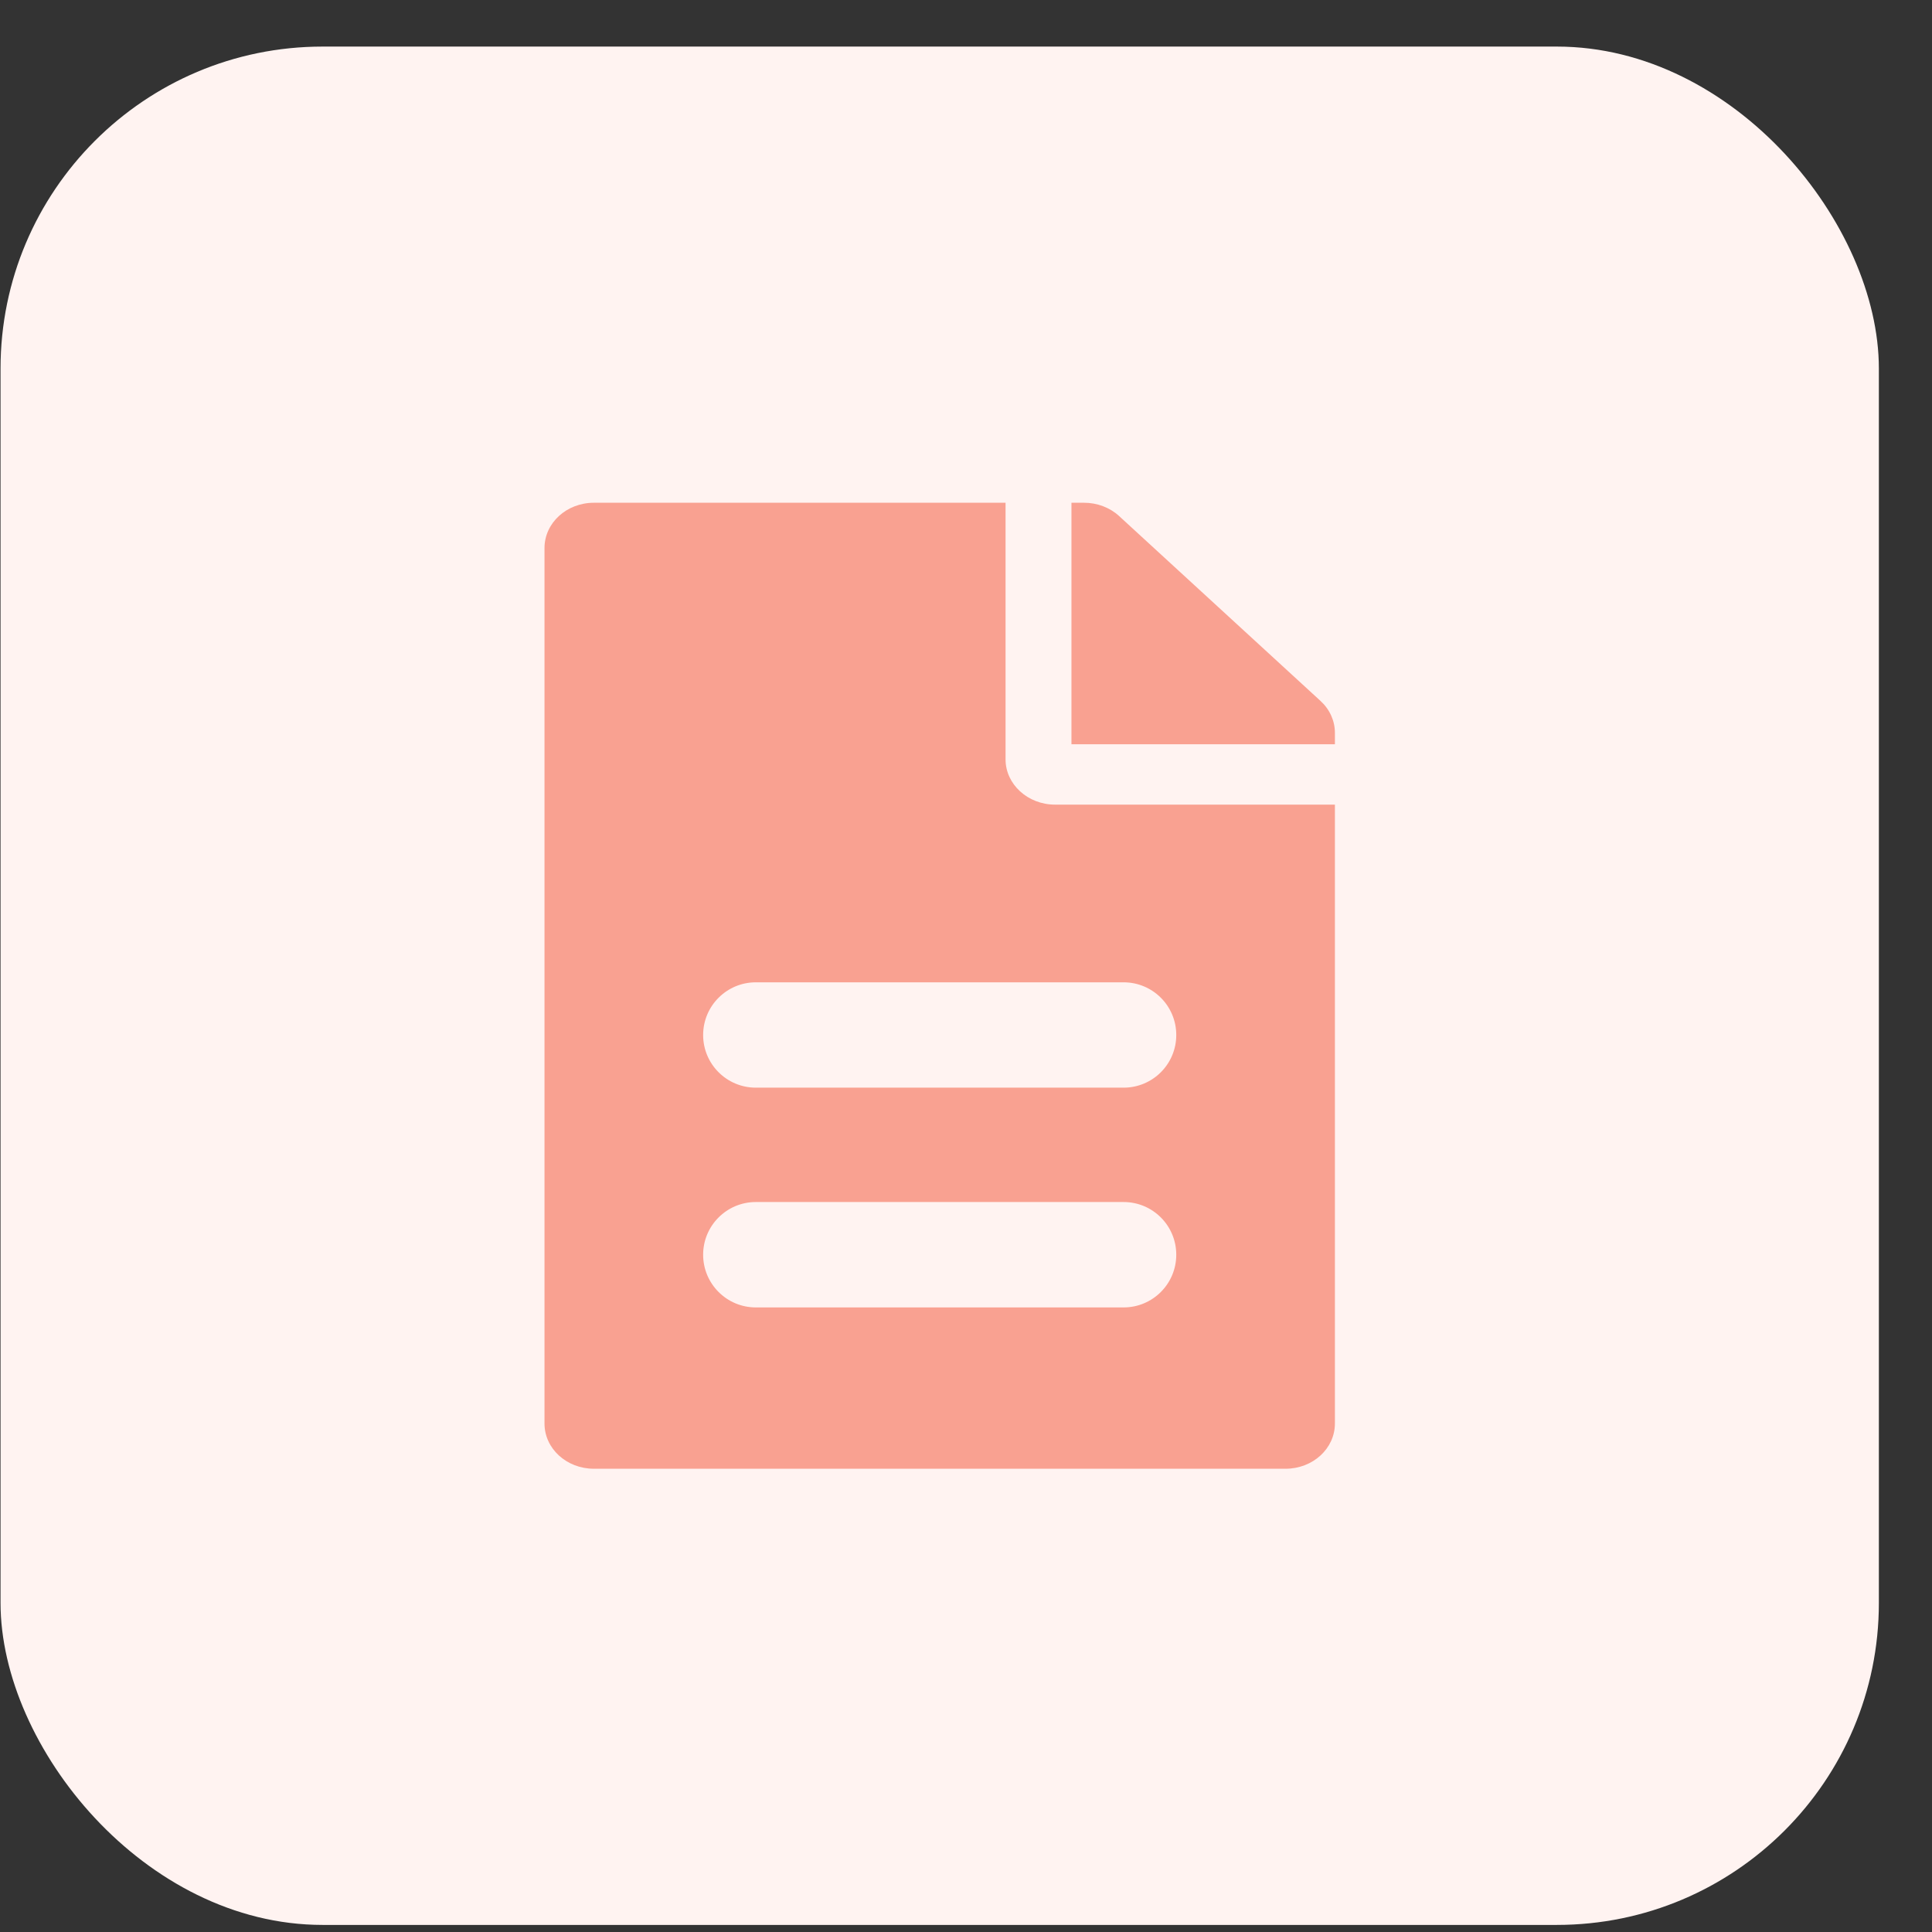 <svg width="36" height="36" viewBox="0 0 36 36" fill="none" xmlns="http://www.w3.org/2000/svg">
    <rect x="0" y="0" width="36" height="36" fill="#333333" stroke="none"/>
    <rect x="0.01" y="0.868" width="35" height="35" rx="6" fill="#FFF3F1"/>
    <path fill-rule="evenodd" clip-rule="evenodd" d="M18.737 14.15V9.368H11.067C10.557 9.368 10.146 9.745 10.146 10.212V26.525C10.146 26.992 10.557 27.368 11.067 27.368H23.953C24.463 27.368 24.874 26.992 24.874 26.525V14.993H19.658C19.152 14.993 18.737 14.614 18.737 14.15ZM24.874 13.654V13.868H19.965V9.368H20.199C20.444 9.368 20.678 9.456 20.851 9.614L24.605 13.06C24.778 13.218 24.874 13.432 24.874 13.654ZM13.102 19.286C13.102 18.743 13.542 18.304 14.084 18.304H20.936C21.479 18.304 21.918 18.743 21.918 19.286C21.918 19.828 21.479 20.267 20.936 20.267H14.084C13.542 20.267 13.102 19.828 13.102 19.286ZM14.084 22.398C13.542 22.398 13.102 22.837 13.102 23.38C13.102 23.922 13.542 24.362 14.084 24.362H20.936C21.479 24.362 21.918 23.922 21.918 23.38C21.918 22.837 21.479 22.398 20.936 22.398H14.084Z" fill="#F9A191"/>
</svg>
